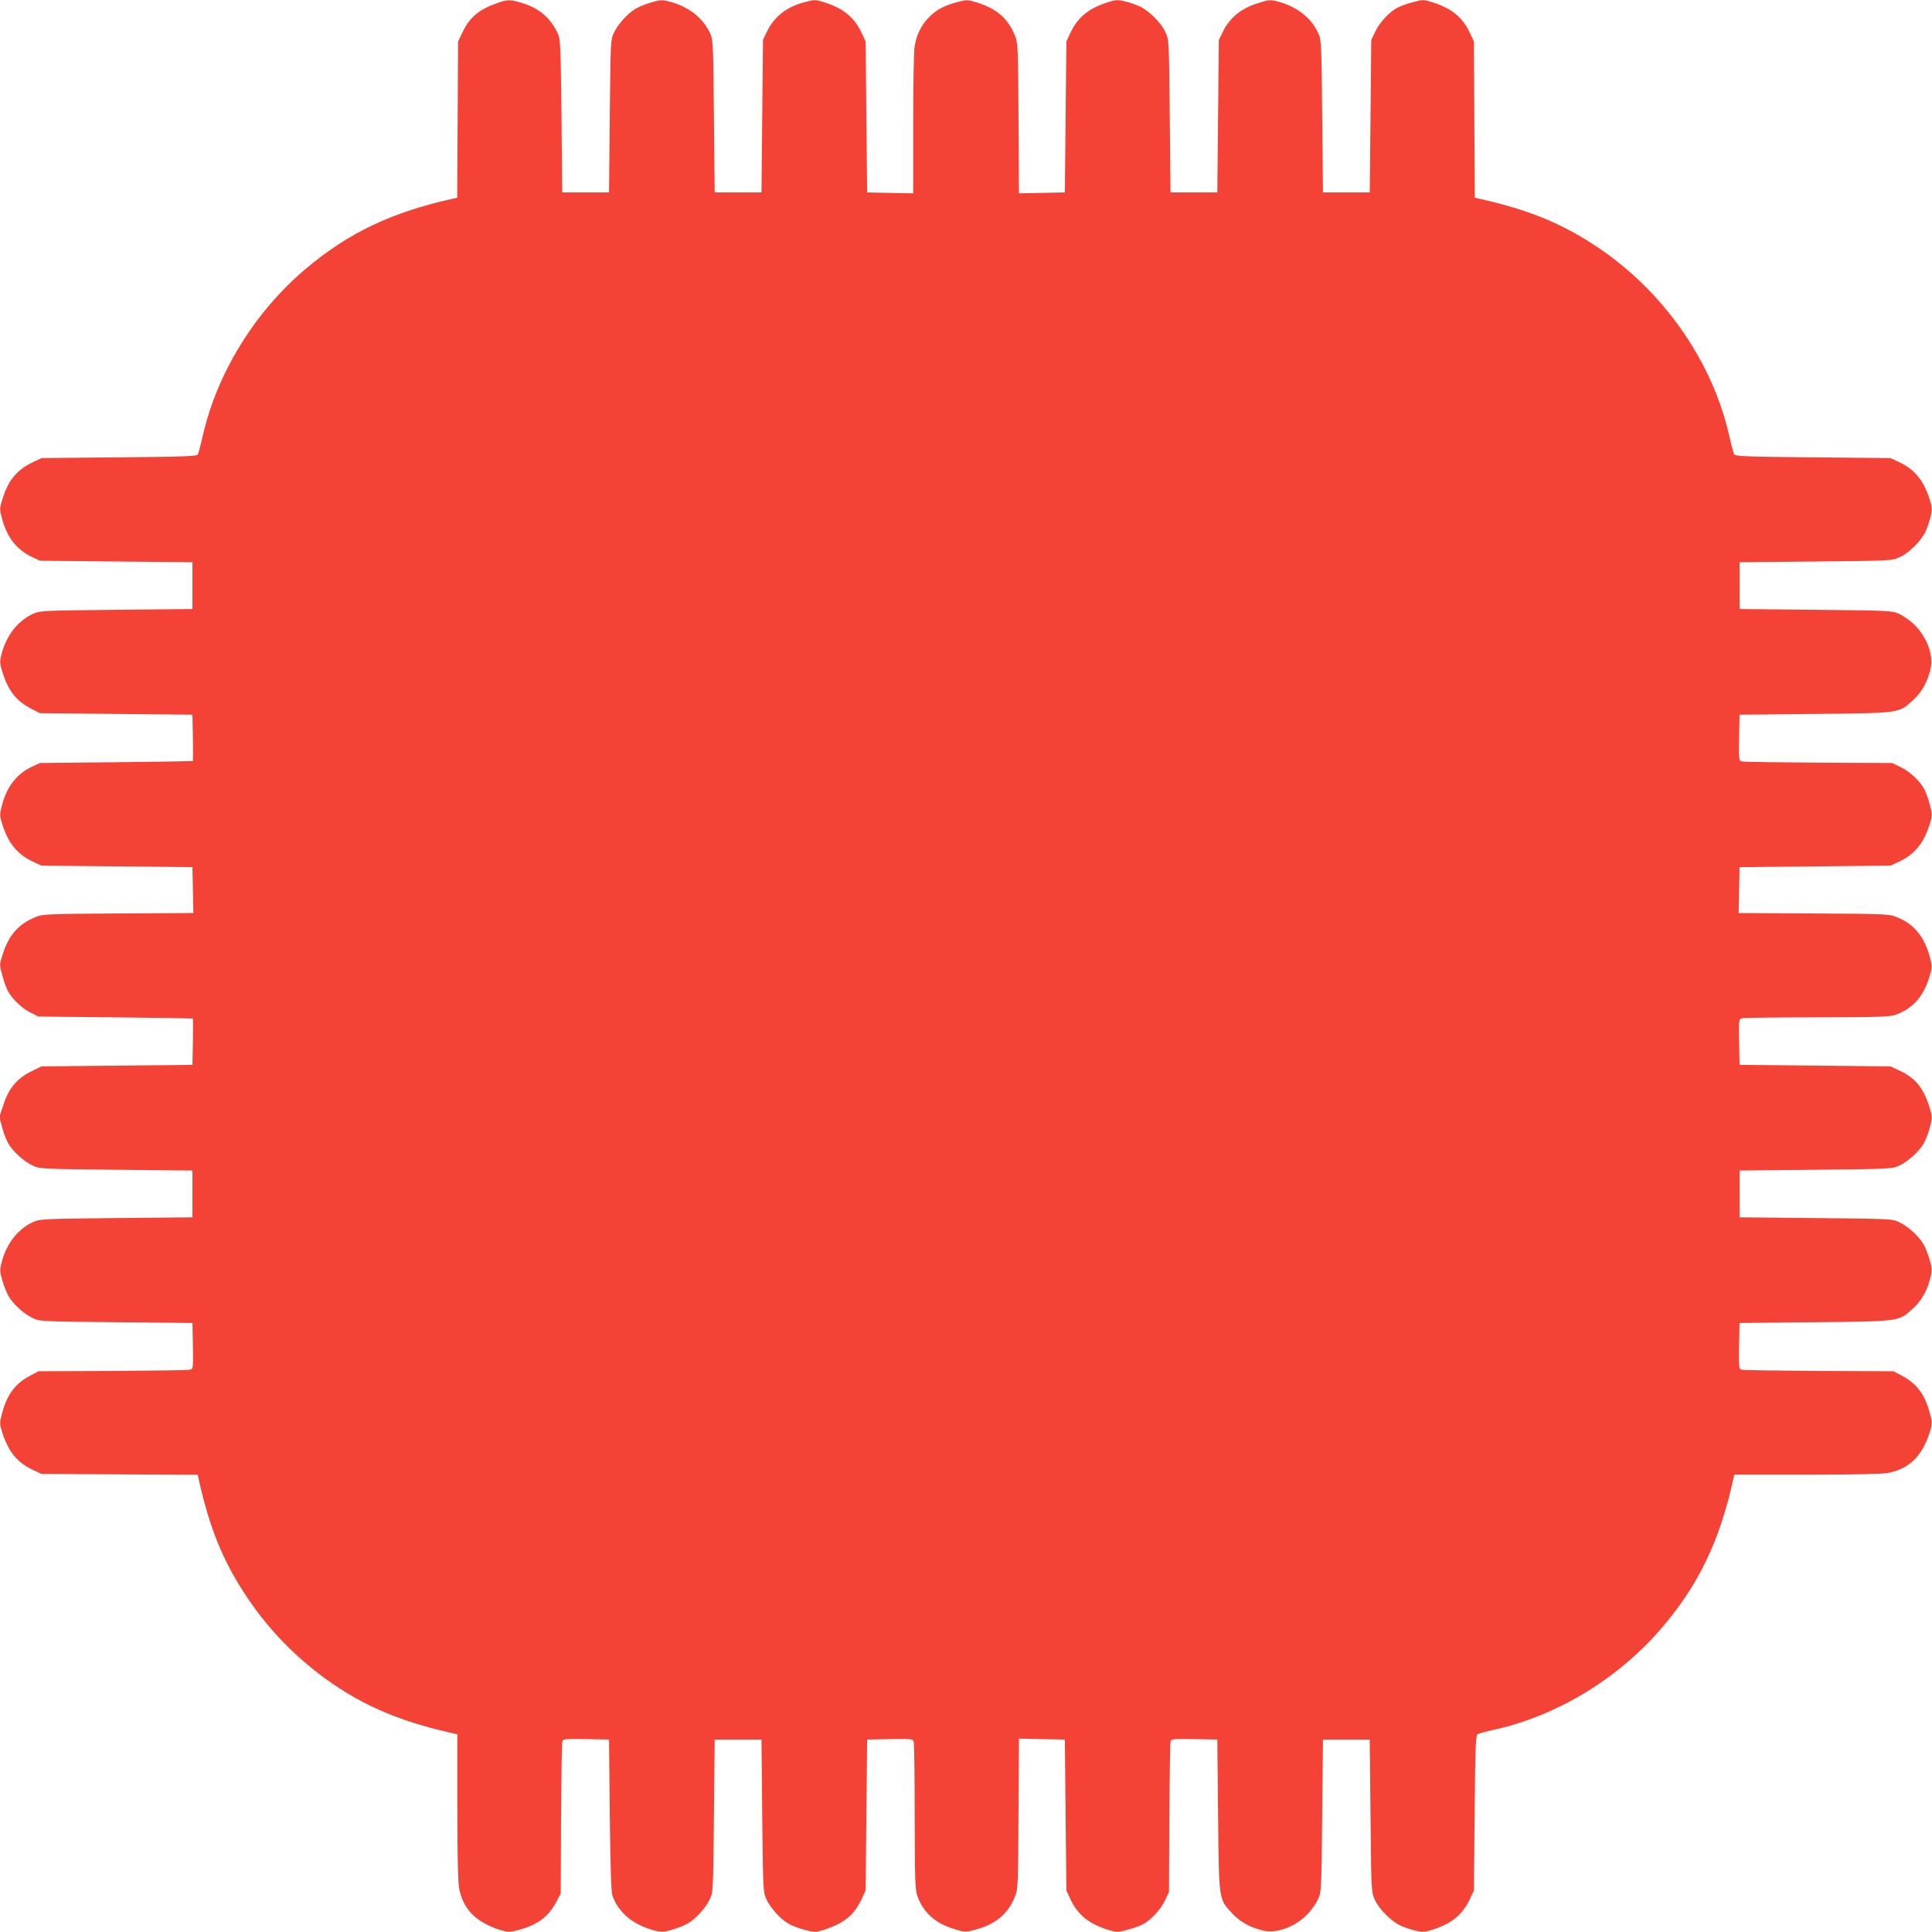 <?xml version="1.0" standalone="no"?>
<!DOCTYPE svg PUBLIC "-//W3C//DTD SVG 20010904//EN"
 "http://www.w3.org/TR/2001/REC-SVG-20010904/DTD/svg10.dtd">
<svg version="1.0" xmlns="http://www.w3.org/2000/svg"
 width="1280pt" height="1280pt" viewBox="0 0 1280 1280"
 preserveAspectRatio="xMidYMid meet">
<g transform="translate(0,1280) scale(0.1,-0.1)"
fill="#f44336" stroke="none">
<path d="M3284 12776 c-117 -43 -176 -95 -223 -196 l-26 -55 -3 -517 -3 -518
-27 -6 c-406 -90 -689 -224 -973 -462 -336 -282 -588 -687 -684 -1102 -14 -63
-30 -122 -34 -130 -7 -13 -79 -16 -522 -20 l-514 -5 -55 -26 c-105 -50 -162
-116 -201 -237 -23 -72 -23 -73 -5 -140 32 -121 96 -203 196 -251 l55 -26 505
-5 505 -5 0 -155 0 -155 -505 -5 c-492 -5 -506 -6 -552 -27 -102 -47 -177
-145 -209 -271 -12 -48 -11 -58 10 -124 39 -120 91 -183 191 -235 l55 -28 505
-5 505 -5 3 -152 c1 -84 1 -154 0 -155 -2 -1 -230 -5 -508 -8 l-505 -5 -56
-26 c-97 -46 -164 -131 -195 -251 -17 -64 -17 -69 0 -125 40 -129 100 -203
205 -252 l56 -26 500 -5 500 -5 3 -152 3 -152 -498 -3 c-482 -3 -500 -4 -550
-25 -109 -44 -175 -119 -215 -245 -22 -67 -22 -69 -4 -135 9 -37 26 -84 37
-106 28 -54 94 -118 154 -147 l50 -25 510 -5 c281 -3 511 -7 513 -8 1 -1 1
-71 0 -154 l-3 -153 -500 -5 -500 -5 -67 -33 c-95 -46 -150 -112 -185 -220
l-27 -82 18 -68 c9 -37 28 -85 41 -108 31 -54 106 -121 163 -147 46 -21 61
-22 552 -27 l505 -5 0 -155 0 -155 -505 -5 c-492 -5 -506 -6 -552 -27 -102
-47 -177 -145 -208 -270 -12 -46 -11 -59 5 -115 10 -35 28 -81 41 -104 30 -53
103 -120 162 -147 46 -22 58 -22 552 -27 l505 -5 3 -152 c2 -151 2 -153 -20
-158 -13 -3 -243 -6 -513 -8 l-490 -2 -53 -28 c-101 -53 -155 -125 -188 -250
-17 -63 -17 -68 0 -124 40 -129 100 -203 205 -252 l56 -26 517 -3 518 -3 6
-27 c71 -323 161 -544 314 -774 130 -197 286 -364 473 -510 262 -202 522 -318
900 -402 l27 -6 0 -478 c0 -301 4 -500 11 -538 26 -142 111 -229 272 -280 56
-17 61 -17 124 0 125 33 197 87 250 188 l28 53 2 490 c2 270 5 500 8 513 5 22
7 22 158 20 l152 -3 5 -500 c4 -343 9 -510 17 -533 41 -115 139 -196 280 -232
46 -12 59 -11 115 5 35 10 81 28 104 41 53 30 120 103 147 162 22 46 22 58 27
552 l5 505 155 0 155 0 5 -505 c5 -491 6 -506 27 -552 26 -57 93 -132 147
-163 23 -13 71 -32 108 -41 64 -17 69 -17 125 0 132 42 202 97 250 201 l28 60
5 500 5 500 151 3 c150 2 152 2 158 -20 3 -13 6 -237 6 -498 1 -422 3 -480 18
-522 40 -110 120 -182 246 -219 69 -21 73 -21 136 -4 132 34 218 104 262 214
23 55 23 62 26 554 l3 498 152 -3 152 -3 5 -500 5 -500 26 -56 c49 -105 123
-165 252 -205 56 -17 61 -17 124 0 37 9 83 26 103 36 54 28 120 98 149 160
l26 55 2 485 c2 267 5 495 8 508 5 22 7 22 158 20 l152 -3 5 -500 c6 -570 4
-554 92 -650 52 -57 116 -93 204 -115 93 -23 220 25 303 115 24 26 53 68 64
93 21 46 22 61 27 552 l5 505 155 0 155 0 5 -505 c5 -504 5 -505 29 -557 27
-62 113 -146 173 -172 24 -11 67 -25 95 -32 46 -11 60 -11 110 5 129 40 203
100 252 205 l26 56 5 514 c4 443 7 515 20 522 8 4 67 20 130 34 415 96 820
348 1102 684 238 284 372 566 462 973 l6 28 478 0 c301 0 500 4 538 11 142 26
229 111 280 272 17 56 17 61 0 124 -33 125 -87 197 -188 250 l-53 28 -490 2
c-269 2 -500 5 -513 8 -22 5 -22 7 -20 158 l3 152 500 5 c570 6 553 4 650 92
57 52 93 116 115 205 12 46 11 59 -5 115 -10 35 -28 81 -41 104 -30 53 -103
120 -162 147 -46 22 -58 22 -552 27 l-505 5 0 155 0 155 505 5 c491 5 506 6
552 27 57 26 132 93 163 147 13 23 32 71 41 108 18 67 18 68 -5 140 -40 123
-93 187 -196 235 l-60 28 -500 5 -500 5 -3 151 c-2 150 -2 152 20 158 13 3
237 6 498 6 422 1 480 3 522 18 109 40 180 118 219 244 22 69 22 71 5 137 -36
134 -105 219 -215 263 -55 23 -62 23 -554 26 l-498 3 3 152 3 152 500 5 500 5
56 26 c105 49 165 123 205 252 17 56 17 61 0 124 -9 37 -26 83 -36 103 -28 54
-98 120 -160 149 l-55 26 -485 2 c-267 2 -495 5 -508 8 -22 5 -22 7 -20 158
l3 152 500 5 c570 6 554 4 650 92 57 52 93 116 115 204 23 93 -25 220 -115
303 -26 24 -68 53 -93 64 -46 21 -61 22 -552 27 l-505 5 0 155 0 155 505 5
c504 5 505 5 557 29 62 27 146 113 172 173 11 24 25 67 32 95 11 46 11 60 -5
110 -40 129 -100 203 -205 252 l-56 26 -514 5 c-443 4 -515 7 -522 20 -4 8
-20 67 -34 130 -114 494 -439 955 -875 1245 -236 157 -458 247 -782 319 l-27
6 -3 518 -3 517 -26 56 c-49 105 -123 165 -252 205 -56 17 -61 17 -124 0 -37
-9 -83 -26 -103 -36 -54 -28 -120 -98 -149 -160 l-26 -55 -5 -505 -5 -505
-155 0 -155 0 -5 505 c-5 492 -6 506 -27 552 -47 102 -145 177 -271 209 -49
12 -58 11 -137 -15 -103 -33 -179 -96 -222 -184 l-28 -57 -5 -505 -5 -505
-155 0 -155 0 -5 505 c-5 504 -5 505 -29 557 -27 62 -113 146 -173 172 -24 11
-67 25 -95 32 -46 11 -60 11 -110 -5 -129 -40 -203 -100 -252 -205 l-26 -56
-5 -500 -5 -500 -152 -3 -152 -3 -3 498 c-3 482 -4 500 -25 550 -44 109 -119
175 -246 215 -68 21 -71 21 -135 4 -87 -23 -135 -49 -186 -99 -53 -54 -85
-119 -97 -199 -5 -35 -9 -267 -9 -516 l0 -453 -152 3 -153 3 -5 500 -5 500
-26 56 c-49 105 -123 165 -252 205 -56 17 -61 17 -125 0 -120 -31 -203 -96
-251 -196 l-26 -55 -5 -505 -5 -505 -155 0 -155 0 -5 505 c-5 495 -5 506 -27
553 -48 101 -145 176 -270 207 -46 12 -59 11 -115 -5 -35 -10 -81 -28 -104
-41 -53 -30 -120 -103 -147 -162 -22 -46 -22 -58 -27 -552 l-5 -505 -155 0
-155 0 -5 505 c-5 458 -7 509 -23 545 -47 104 -124 171 -238 205 -80 25 -99
24 -175 -4z"/>
</g>
</svg>

